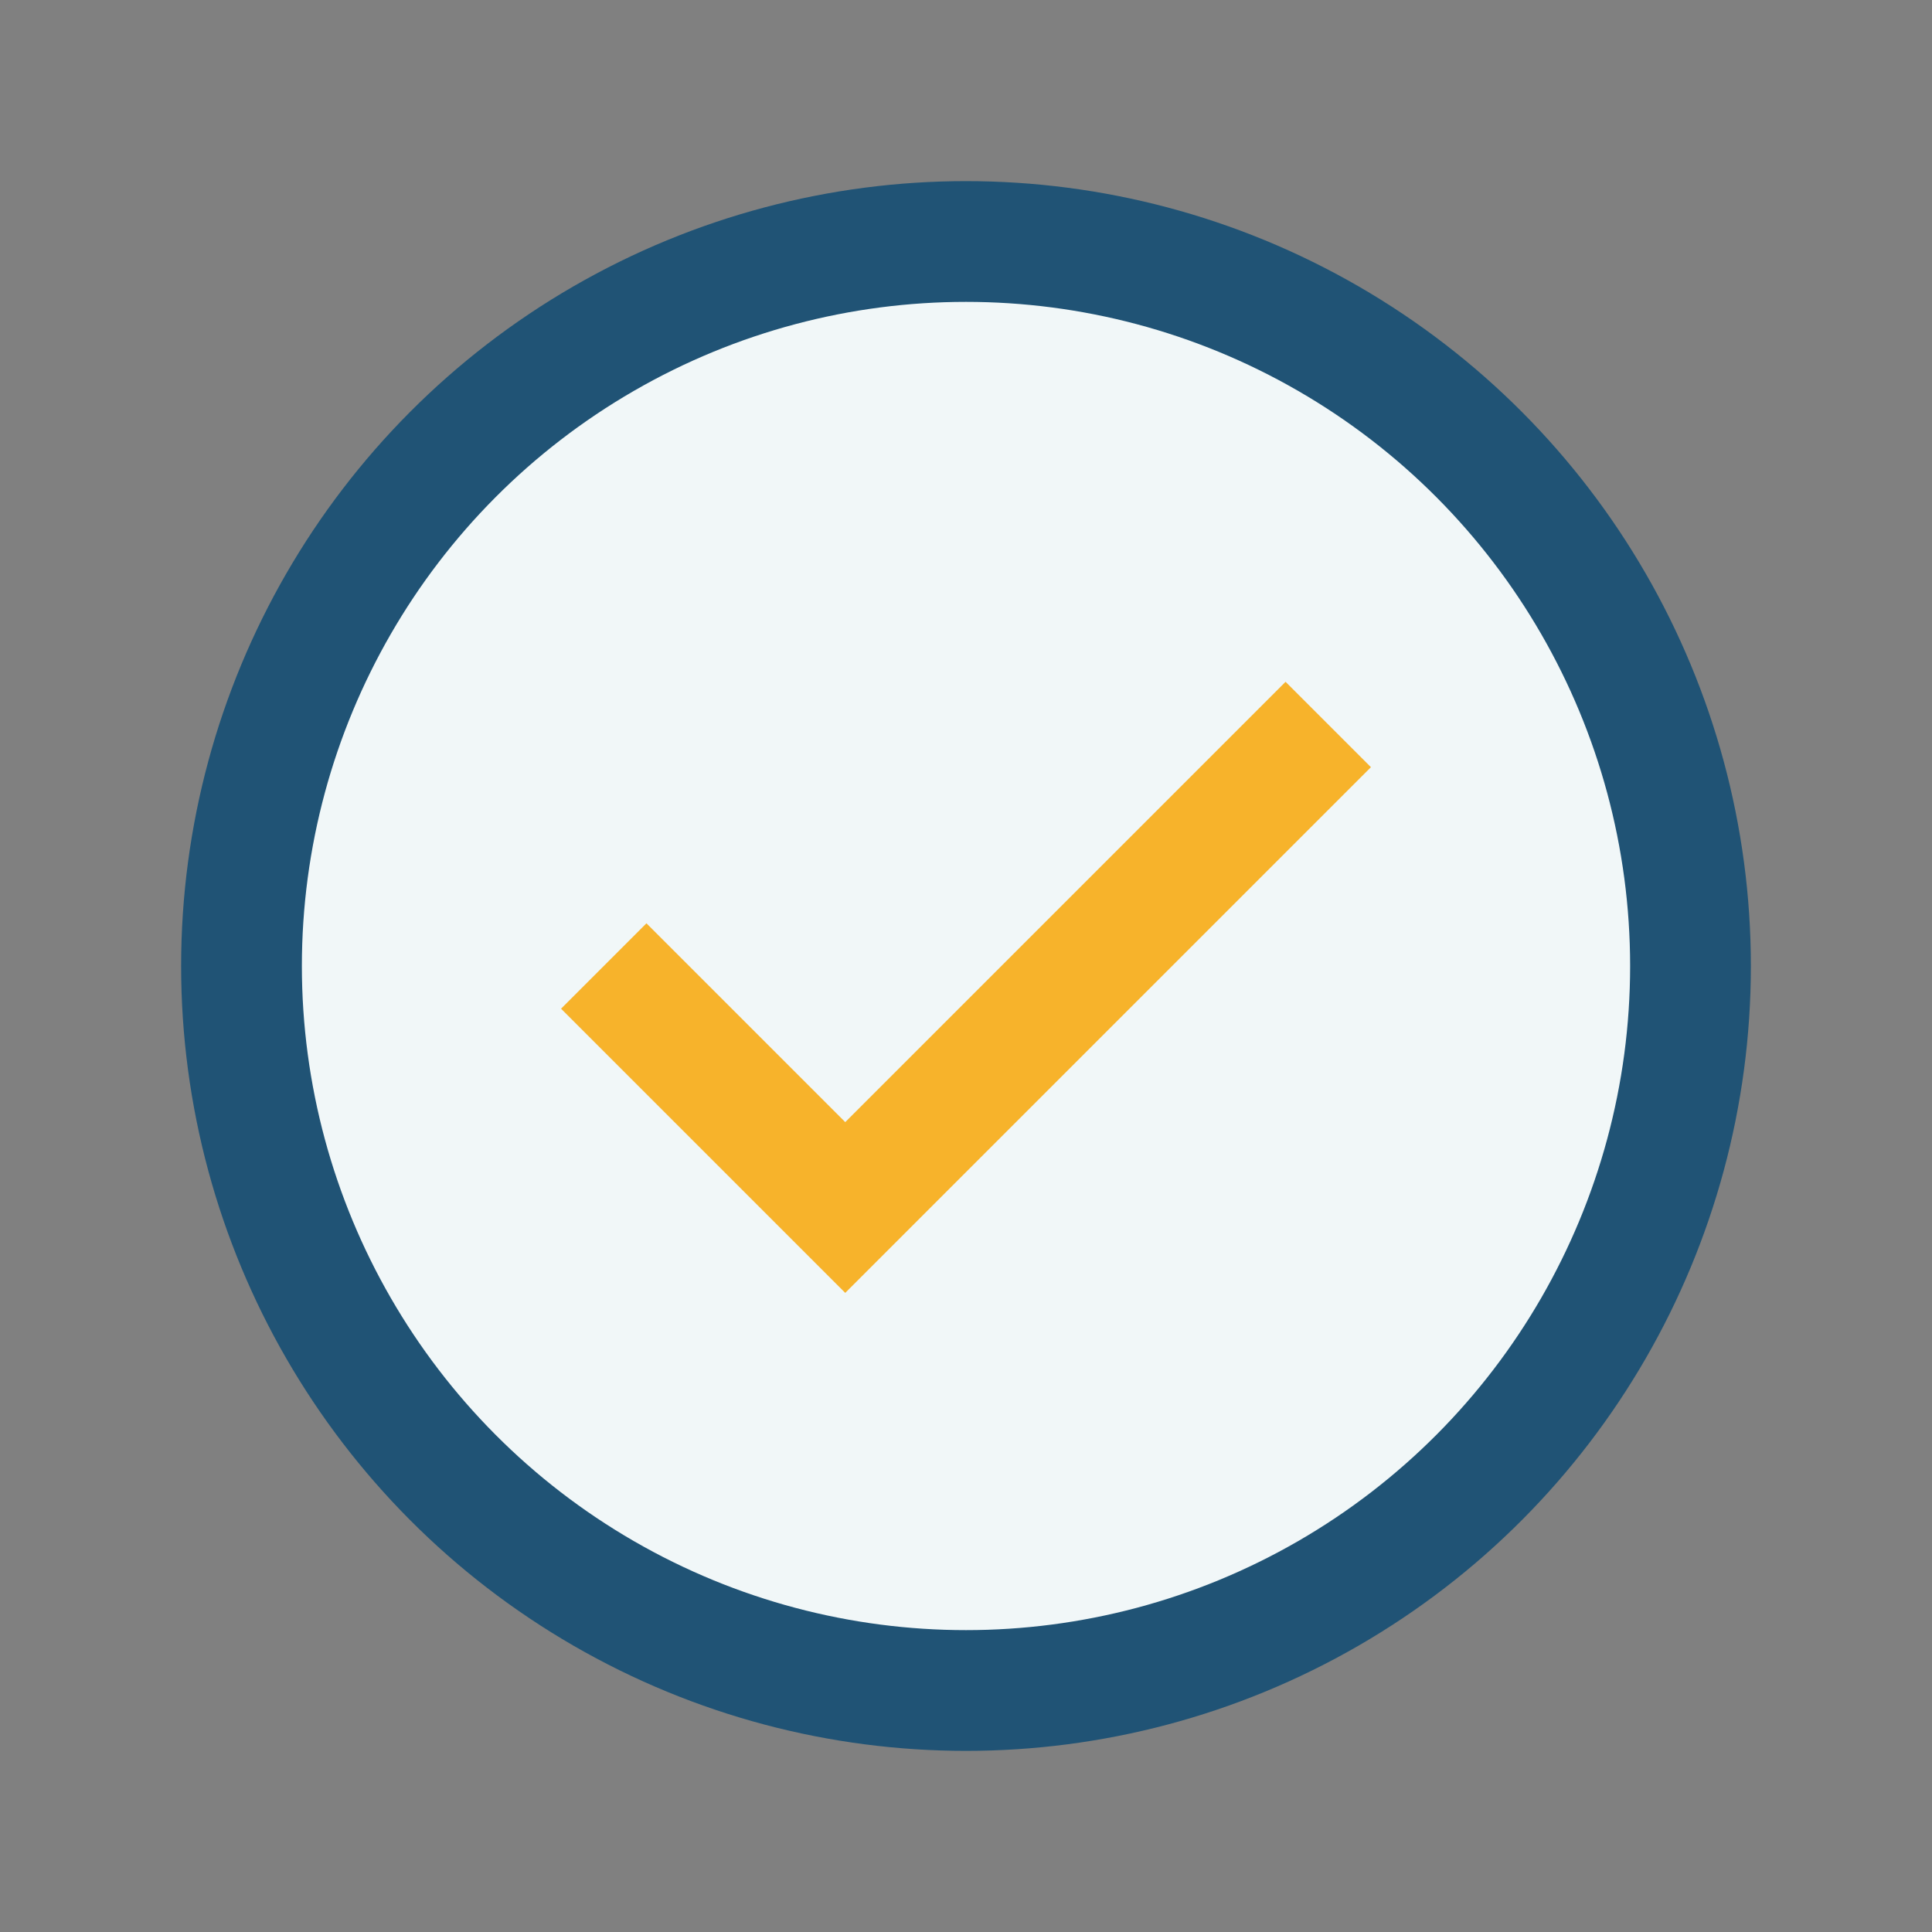 <?xml version="1.0" encoding="UTF-8"?>
<svg xmlns="http://www.w3.org/2000/svg" width="32" height="32" viewBox="0 0 32 32"><rect x="0" y="0" width="32" height="32" fill="#808080" stroke="none"/><circle cx="16" cy="16" r="12" fill="#F1F7F8" stroke="#205375" stroke-width="2"/><path d="M10 16l4 4 8-8" stroke="#F7B32B" stroke-width="2" fill="none"/></svg>